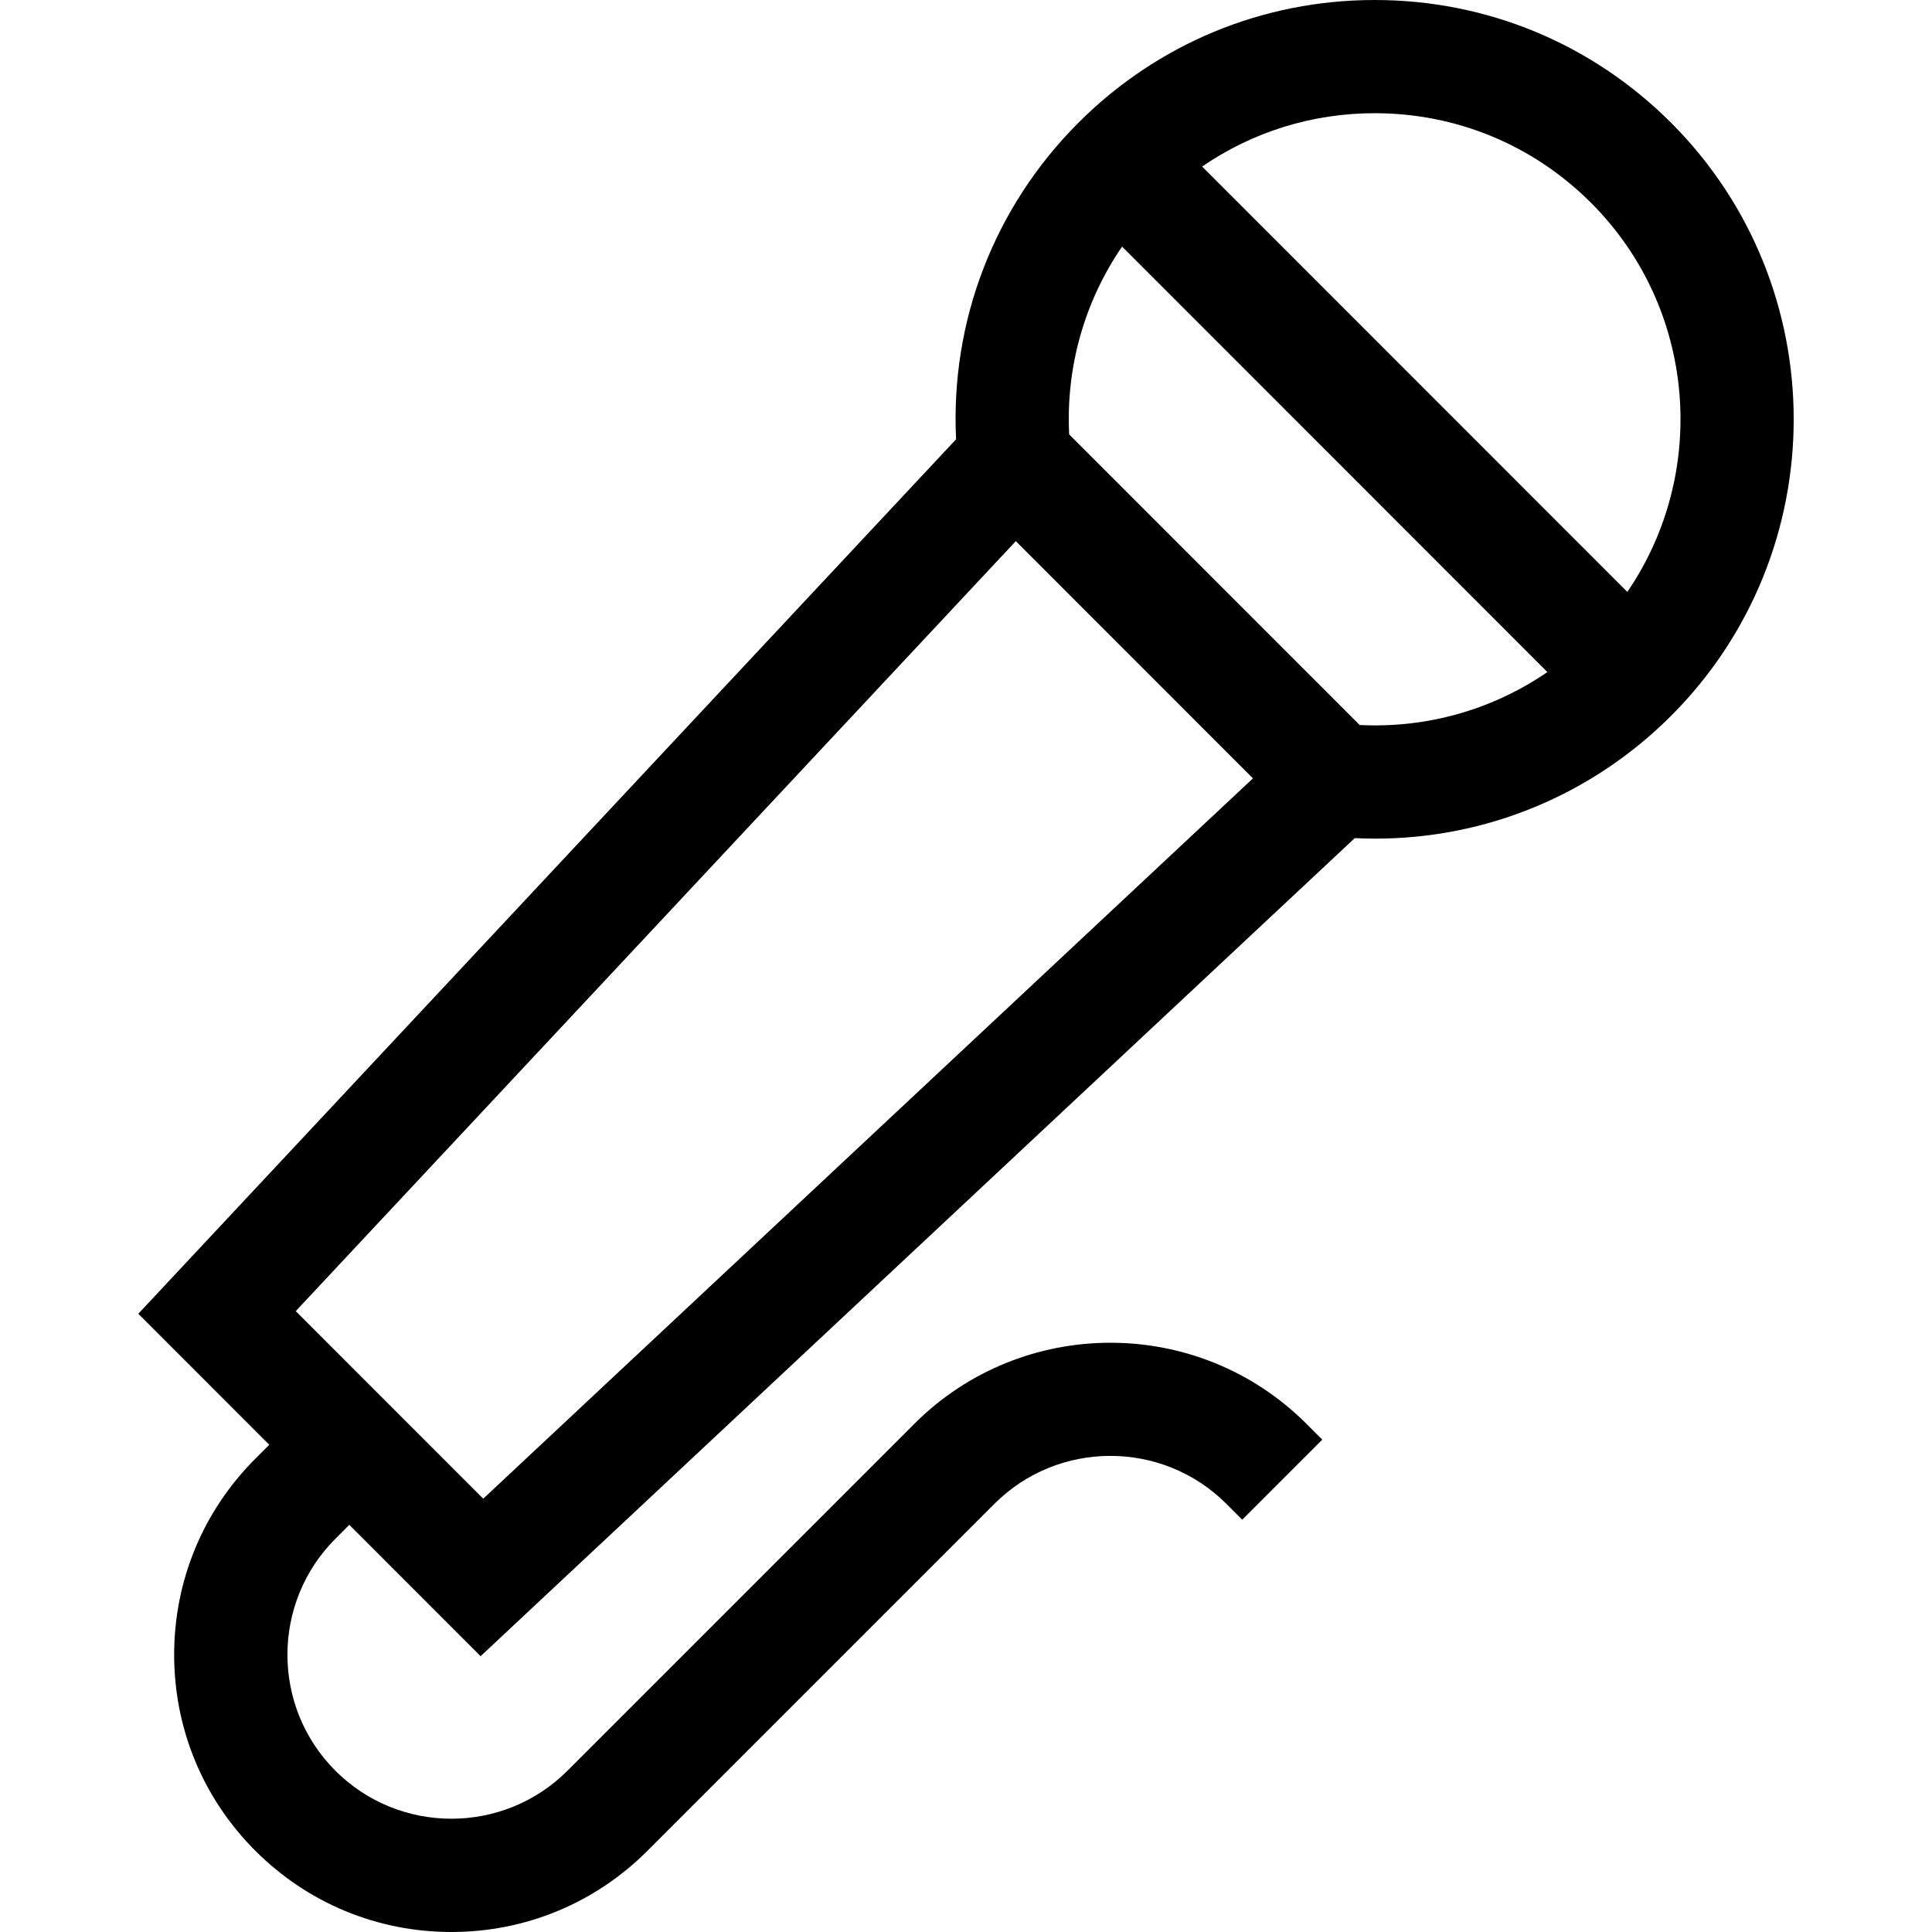 <?xml version="1.0" encoding="UTF-8"?> <!-- Generator: Adobe Illustrator 19.0.0, SVG Export Plug-In . SVG Version: 6.00 Build 0) --> <svg xmlns="http://www.w3.org/2000/svg" xmlns:xlink="http://www.w3.org/1999/xlink" id="Capa_1" x="0px" y="0px" viewBox="0 0 512 512" style="enable-background:new 0 0 512 512;" xml:space="preserve"> <g> <g> <path d="M442.868,32.548C421.887,11.56,393.992,0,364.32,0s-57.567,11.56-78.548,32.548 c-22.324,22.333-33.918,52.568-32.403,83.866L36.652,348.16l34.709,34.722l-3.688,3.688 c-13.878,13.878-21.521,32.329-21.521,51.955c0,19.625,7.643,38.077,21.521,51.954C81.551,504.357,100.002,512,119.628,512 c19.626,0,38.077-7.643,51.955-21.521l91.941-91.941c16.951-16.951,44.532-16.951,61.483,0l4.195,4.195l21.213-21.213 l-4.195-4.195c-28.647-28.648-75.262-28.648-103.909,0l-91.941,91.941c-16.951,16.951-44.532,16.951-61.483,0 s-16.951-44.532,0-61.483l3.684-3.684l34.794,34.807L359.03,222.107c1.814,0.088,3.626,0.14,5.433,0.14 c29.334-0.002,57.377-11.521,78.405-32.559C486.175,146.364,486.175,75.872,442.868,32.548z M128.06,397.168l-49.684-49.703 L269.2,143.408l62.844,62.867L128.06,397.168z M360.328,192.137l-76.989-77.019c-0.89-17.853,4.063-35.232,14.024-49.765 l112.706,112.75C395.544,188.07,378.174,193.027,360.328,192.137z M431.259,156.866L318.574,44.138 C331.947,34.955,347.75,30,364.32,30c21.656,0,42.017,8.438,57.33,23.757C449.642,81.759,452.831,125.299,431.259,156.866z"></path> </g> </g> <g> </g> <g> </g> <g> </g> <g> </g> <g> </g> <g> </g> <g> </g> <g> </g> <g> </g> <g> </g> <g> </g> <g> </g> <g> </g> <g> </g> <g> </g> </svg> 